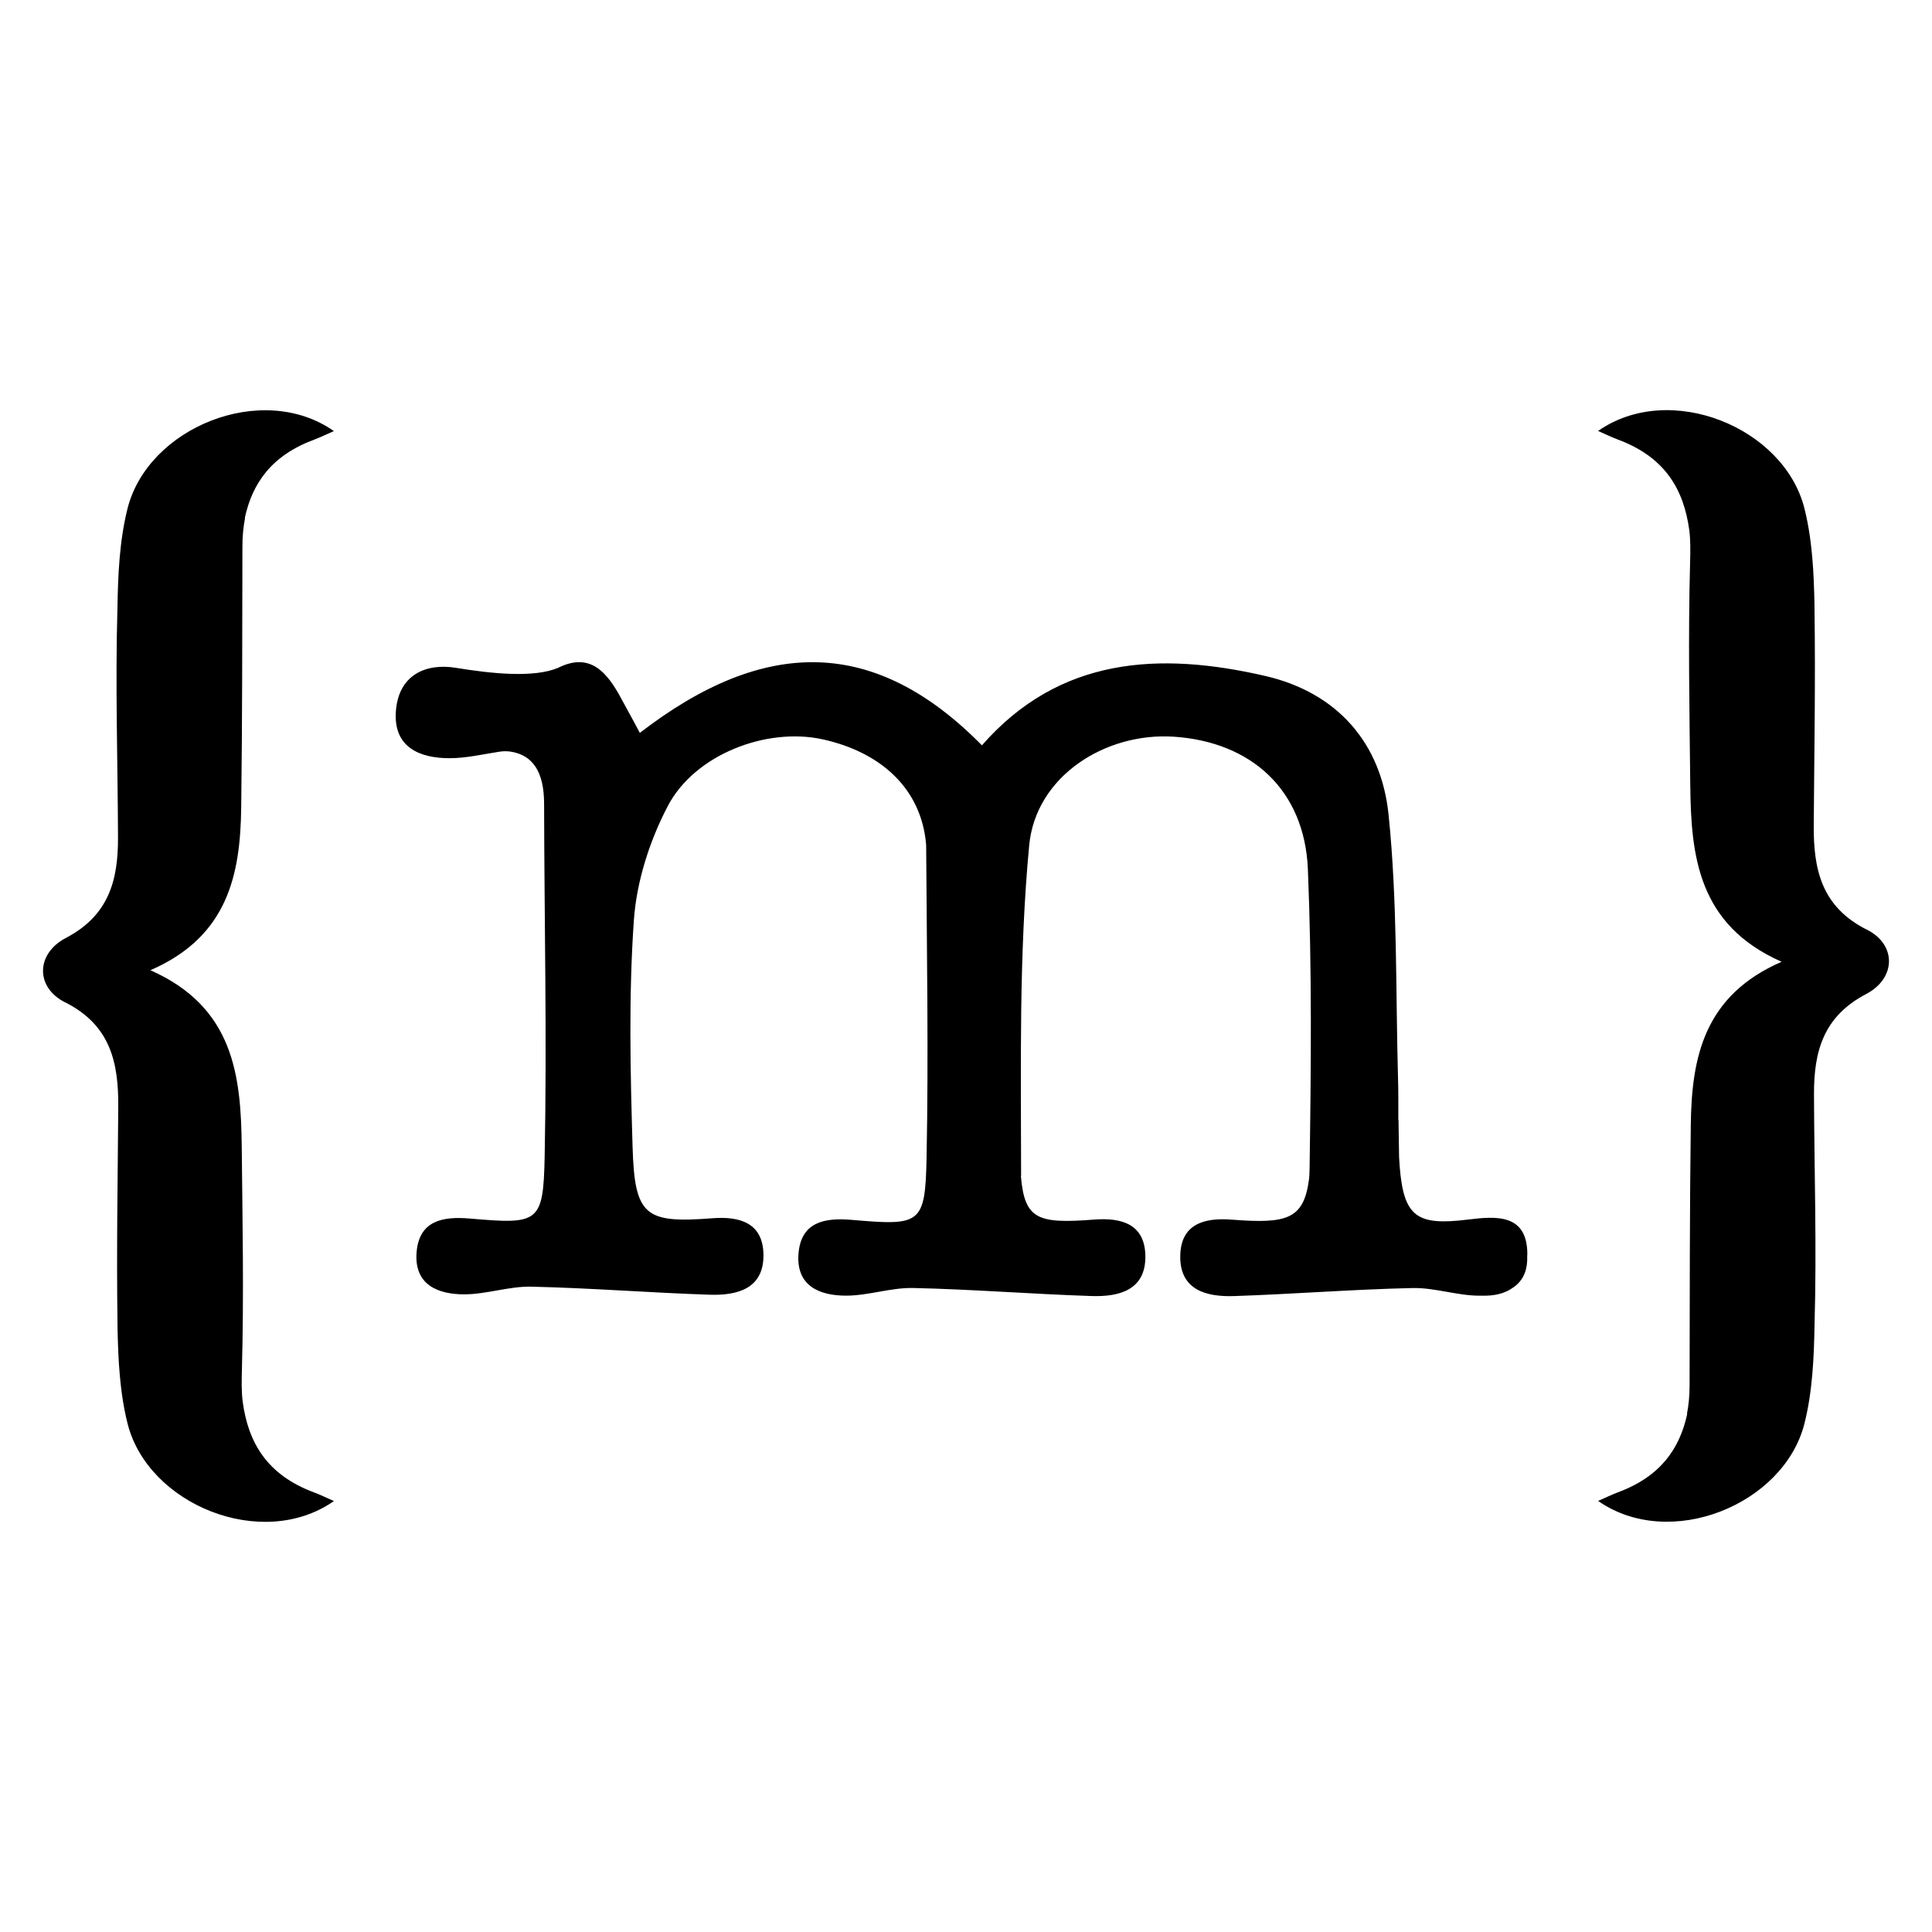 <svg xmlns="http://www.w3.org/2000/svg" viewBox="0 0 512 512"><g><g id="Layer_1"><g><path d="M404.76,332.38c-.02-10.81-8.32-10.1-15.84-9.17-13.46,1.65-16.91-.74-17.99-14.07-.07-.84-.12-1.67-.16-2.51-.06-3.29-.11-6.58-.15-9.87-.02,0-.03,0-.05,0,0-3.55.03-7.11-.07-10.65-.66-23.43-.12-46.99-2.52-70.25-1.93-18.78-13.42-32.28-32.69-36.73-28-6.46-54.52-5.09-75.07,18.39-28.21-28.64-57.39-28.95-90.66-3.3-2.2-4.18-3.81-6.99-4.79-8.85-3.78-7.1-8.28-12.7-16.89-8.38-6.47,2.7-17.56,1.54-27.12-.02-7.94-1.29-15.15,1.91-15.85,11.51-.7,9.6,6.37,12.45,14.22,12.45,4.41,0,8.83-1.05,13.24-1.73.96-.15,1.95-.16,2.91-.02,6.03.91,8.9,5.54,8.91,13.79.06,31.14.77,62.29.15,93.42-.35,17.85-1.59,18.1-19.89,16.53-7.1-.61-13.43.53-14.06,9.05-.63,8.51,5.65,11.04,12.61,11.04,5.93,0,11.88-2.16,17.79-2.03,15.75.35,31.48,1.61,47.23,2.13,7.37.25,14.49-1.58,14.3-10.73-.17-8.28-6.21-10.11-13.61-9.53-17.79,1.38-20.52-.64-21.07-18.84-.6-20.04-1.06-40.19.34-60.15.72-10.27,4.16-21.01,8.96-30.2,7.19-13.78,26.22-20.96,40.98-17.75,15.37,3.35,26.3,12.98,27.52,28.03.16,27.6.65,55.21.11,82.8-.35,17.85-1.59,18.1-19.89,16.53-7.1-.61-13.43.53-14.06,9.05-.63,8.51,5.65,11.04,12.61,11.04,5.93,0,11.88-2.16,17.79-2.03,15.75.35,31.48,1.61,47.23,2.13,7.37.25,14.49-1.58,14.3-10.73-.17-8.28-6.21-10.11-13.61-9.53-15.05,1.17-18.38-.1-19.38-11.53.02,0,.04,0,.06,0-.03-29.23-.6-58.59,2.14-87.62,1.74-18.48,20.35-30.02,38.33-28.82,20.62,1.37,34.66,14.19,35.53,35.11,1.1,26.42.84,52.92.45,79.37,0,.56-.02,1.09-.05,1.61-.02.45-.06.9-.12,1.34-1.43,10.52-5.89,11.68-20.49,10.55-7.4-.58-13.45,1.25-13.61,9.53-.19,9.15,6.93,10.98,14.3,10.73,15.75-.53,31.48-1.78,47.23-2.13,5.91-.13,11.86,2.03,17.79,2.03.2,0,.4,0,.59-.01,3.08.11,6.04-.49,8.25-2.12,2.41-1.59,3.92-4.22,3.78-8.28,0-.19.03-.36.03-.55Z"></path><path d="M494.76,246.39c-12.13-6.1-14.18-16.09-14.1-27.75.14-19.13.48-38.27.2-57.4h.01c0-.32-.01-.65-.02-.98,0-.19,0-.37,0-.56,0-.33-.02-.66-.03-.99-.01-.56-.03-1.11-.04-1.67-.03-1.13-.07-2.27-.13-3.41-.04-.96-.09-1.91-.15-2.87-.02-.35-.05-.71-.08-1.06-.36-5.08-1-10.12-2.23-14.98-5.41-21.47-35.65-33.83-54.68-20.51,2.05.9,3.61,1.67,5.23,2.27,12.53,4.65,17.47,13.23,18.94,24.03h0c.35,2.73.29,5.62.21,8.66-.53,19.63-.16,39.29.05,58.94.2,18.82,2.1,37,24.21,46.77-20.58,8.94-23.84,25.38-24.07,43.12-.3,23.06-.27,46.13-.32,69.19,0,2.66-.24,5.16-.7,7.53.02,0,.04,0,.07-.01-2,9.27-7.13,16.61-18.38,20.78-1.62.6-3.18,1.38-5.23,2.27,19.03,13.32,49.27.96,54.68-20.51,2.15-8.53,2.54-17.65,2.68-26.51h0c.59-20.22-.08-40.47-.15-60.72-.04-11.41,2.49-20.65,13.82-26.59,7.96-4.17,8.1-13.09.21-17.06Z"></path><path d="M17.24,265.61c12.13,6.1,14.18,16.09,14.1,27.75-.14,19.13-.48,38.27-.2,57.4h-.01c0,.32.01.65.02.98,0,.19,0,.37,0,.56,0,.33.02.66.03.99.01.56.03,1.11.04,1.67.03,1.13.07,2.27.13,3.41.04.96.09,1.91.15,2.87.02.35.05.71.08,1.06.36,5.08,1,10.12,2.23,14.98,5.41,21.47,35.65,33.83,54.68,20.51-2.05-.9-3.61-1.67-5.23-2.27-12.53-4.65-17.47-13.23-18.94-24.03h0c-.35-2.73-.29-5.62-.21-8.66.53-19.63.16-39.29-.05-58.94-.2-18.82-2.1-37-24.21-46.77,20.58-8.94,23.84-25.38,24.07-43.12.3-23.06.27-46.13.32-69.19,0-2.66.24-5.16.7-7.53-.02,0-.04,0-.07.01,2-9.27,7.13-16.61,18.38-20.78,1.62-.6,3.18-1.38,5.23-2.27-19.03-13.32-49.27-.96-54.68,20.51-2.15,8.53-2.54,17.65-2.68,26.51h0c-.59,20.22.08,40.47.15,60.72.04,11.41-2.49,20.65-13.82,26.59-7.96,4.17-8.1,13.09-.21,17.06Z"></path></g></g></g></svg>